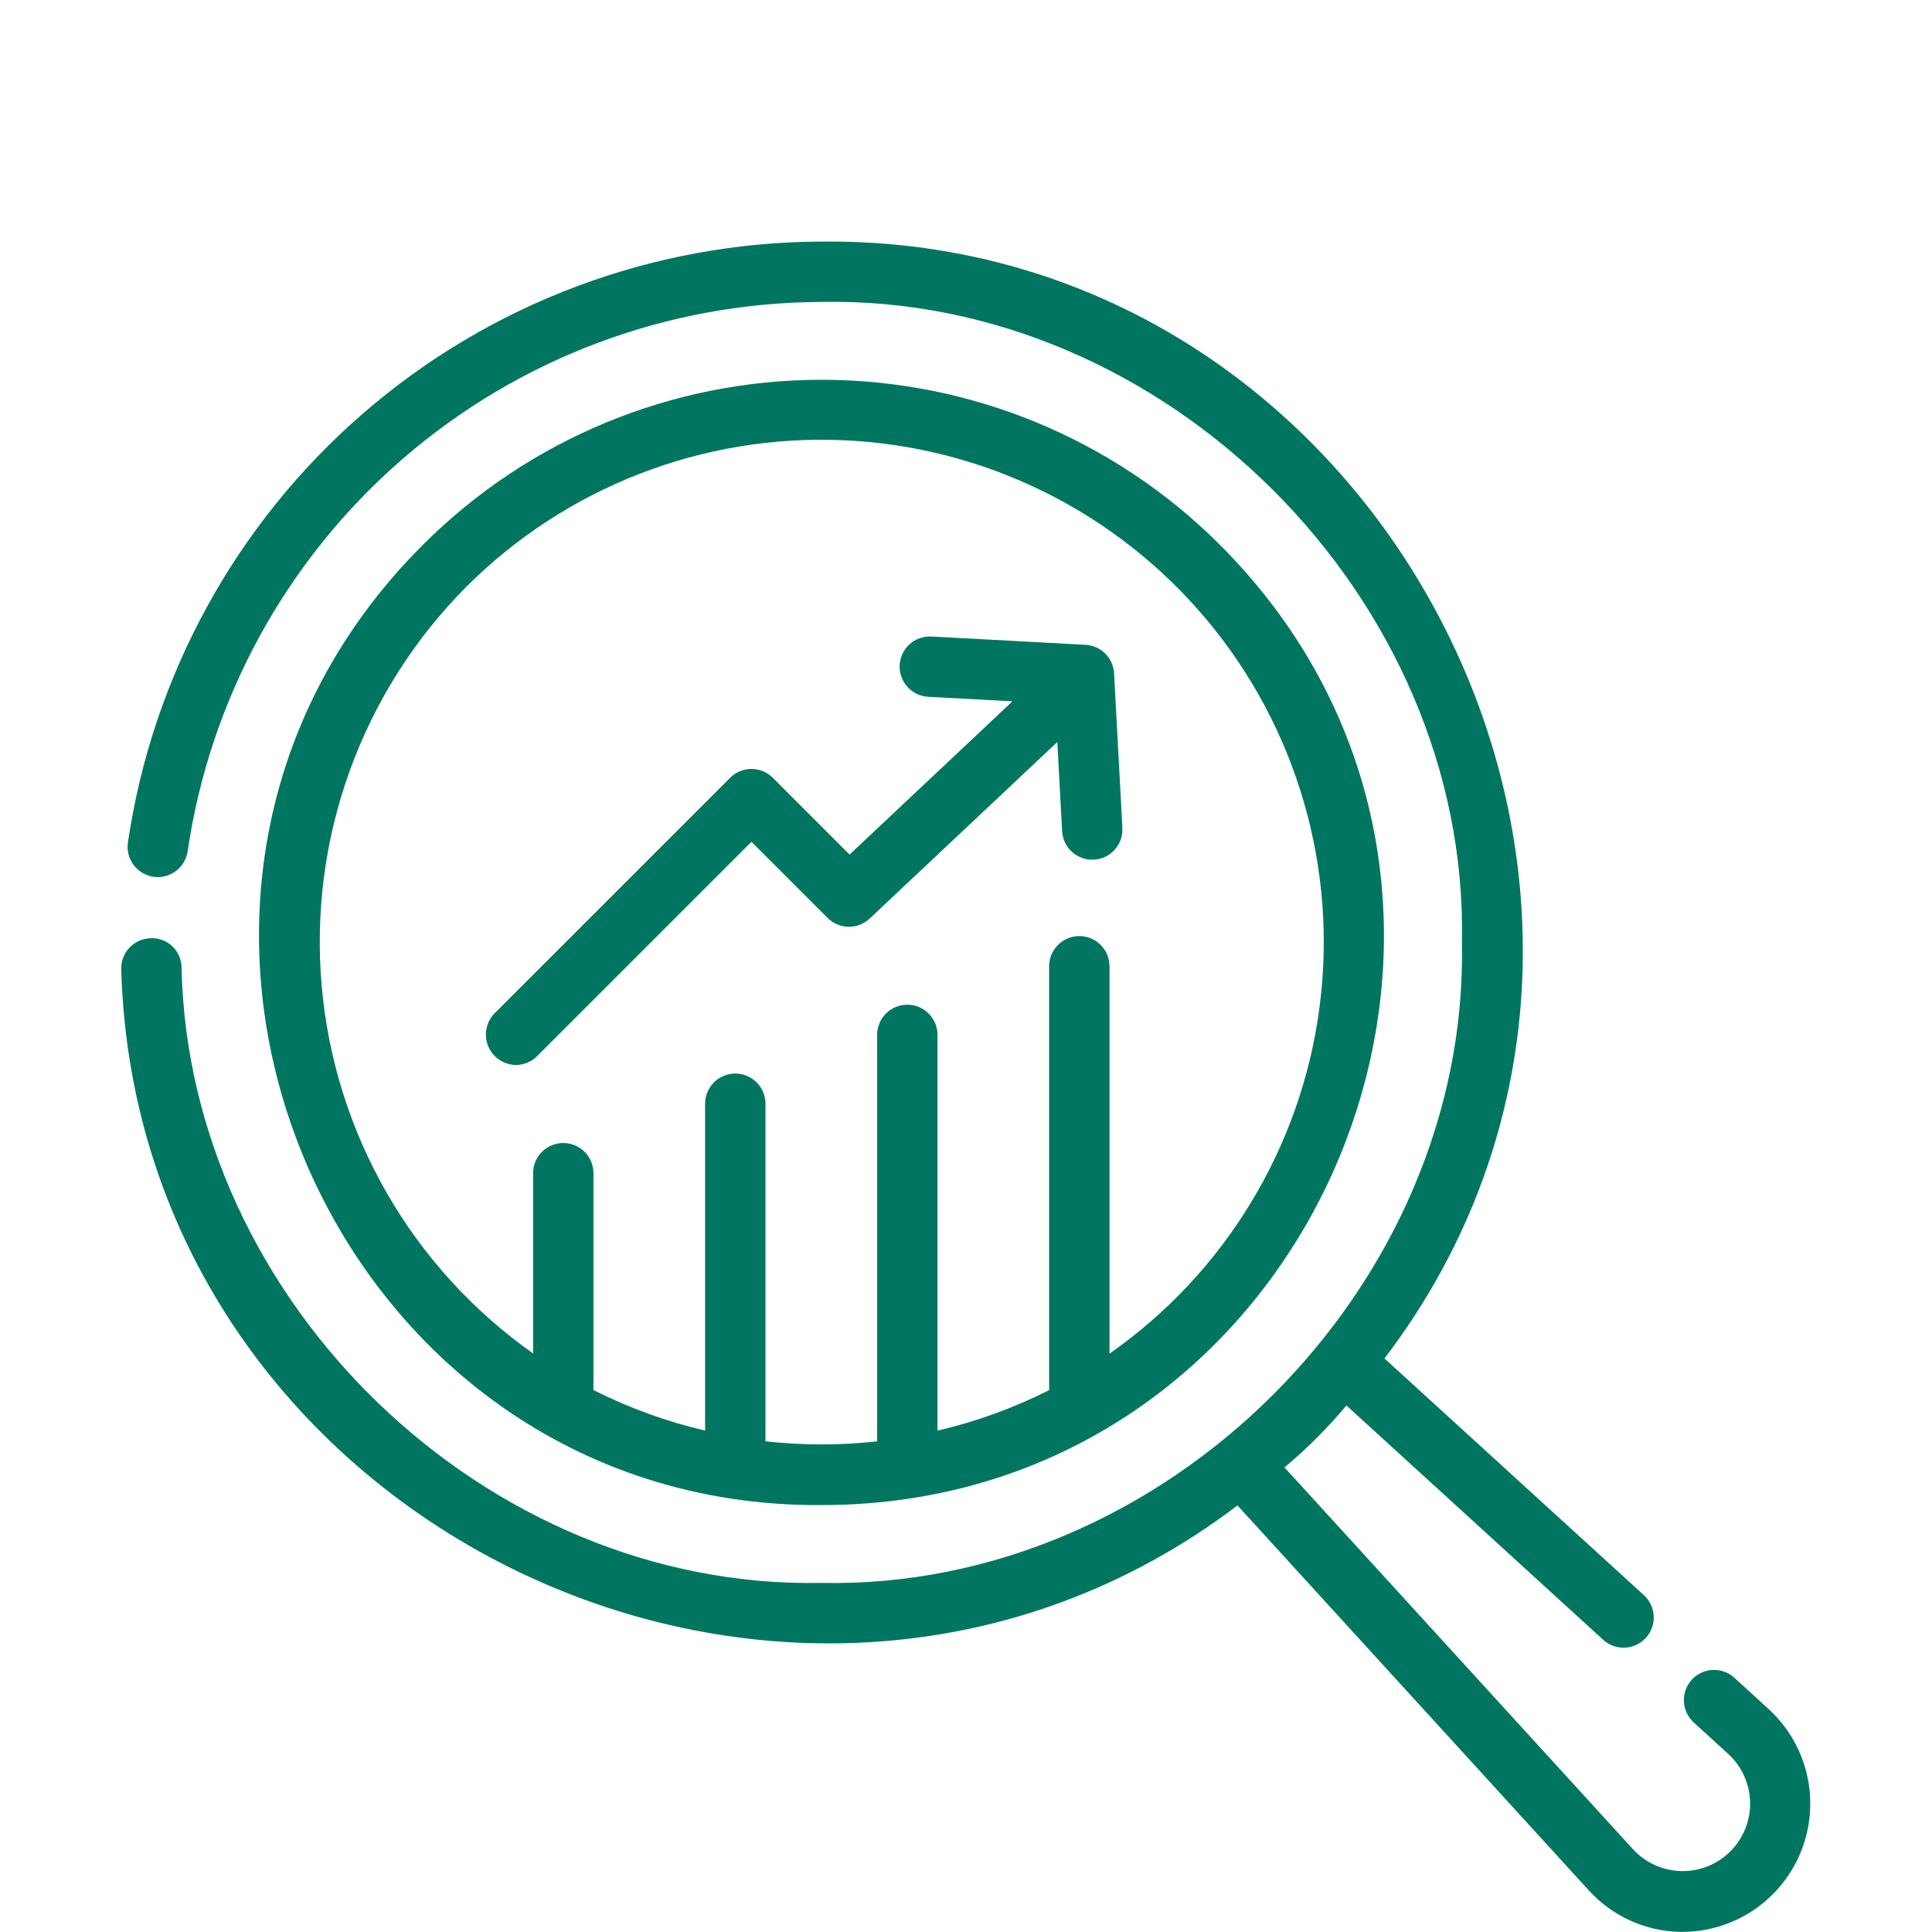 <svg width="90" height="90" viewBox="0 0 90 90" fill="none" xmlns="http://www.w3.org/2000/svg">
<path d="M38.266 70.112C61.445 70.128 73.255 41.787 56.807 25.358C51.885 20.448 45.217 17.691 38.265 17.691C31.313 17.691 24.644 20.448 19.723 25.358C3.215 41.798 15.233 70.265 38.266 70.112ZM21.711 27.346C24.005 25.05 26.751 23.257 29.776 22.079C32.8 20.902 36.037 20.366 39.279 20.507C42.522 20.648 45.7 21.461 48.611 22.896C51.522 24.331 54.103 26.356 56.19 28.842C58.276 31.328 59.823 34.221 60.731 37.337C61.64 40.452 61.89 43.723 61.466 46.941C61.043 50.159 59.954 53.253 58.27 56.028C56.587 58.803 54.344 61.197 51.685 63.058L51.685 44.992C51.68 44.623 51.53 44.27 51.266 44.011C51.003 43.751 50.649 43.606 50.279 43.606C49.909 43.606 49.555 43.751 49.292 44.011C49.028 44.27 48.878 44.623 48.873 44.992V64.758C47.22 65.592 45.474 66.225 43.672 66.646V48.204C43.671 47.832 43.522 47.475 43.258 47.213C42.995 46.95 42.638 46.803 42.266 46.803C41.894 46.803 41.537 46.95 41.273 47.213C41.01 47.475 40.861 47.832 40.86 48.204V67.144C39.131 67.335 37.387 67.334 35.658 67.142V51.416C35.658 51.043 35.51 50.685 35.247 50.422C34.983 50.158 34.625 50.01 34.252 50.01C33.88 50.01 33.522 50.158 33.258 50.422C32.995 50.685 32.846 51.043 32.846 51.416V66.643C31.044 66.222 29.298 65.588 27.646 64.753V54.627C27.639 54.259 27.488 53.907 27.225 53.649C26.962 53.391 26.608 53.246 26.24 53.246C25.871 53.246 25.517 53.391 25.254 53.649C24.991 53.907 24.84 54.259 24.834 54.627V63.049C22.045 61.082 19.719 58.531 18.018 55.573C16.317 52.615 15.282 49.322 14.985 45.923C14.687 42.523 15.135 39.1 16.297 35.892C17.458 32.684 19.306 29.767 21.711 27.346Z" fill="#007660"/>
<path d="M82.423 79.646L80.777 78.141C80.501 77.898 80.139 77.773 79.771 77.793C79.403 77.812 79.058 77.976 78.809 78.248C78.561 78.52 78.429 78.879 78.442 79.247C78.455 79.615 78.612 79.964 78.879 80.218L80.526 81.722C80.835 82.01 81.083 82.357 81.255 82.742C81.427 83.128 81.519 83.544 81.527 83.966C81.535 84.388 81.457 84.807 81.299 85.198C81.141 85.589 80.906 85.945 80.607 86.243C80.309 86.541 79.953 86.777 79.562 86.935C79.171 87.093 78.752 87.17 78.33 87.162C77.908 87.155 77.492 87.062 77.106 86.89C76.721 86.718 76.374 86.471 76.087 86.162L59.837 68.358C60.882 67.483 61.847 66.518 62.722 65.472L74.705 76.408C74.981 76.65 75.342 76.775 75.71 76.754C76.077 76.734 76.422 76.57 76.67 76.298C76.918 76.026 77.05 75.668 77.037 75.3C77.024 74.932 76.867 74.584 76.601 74.33L64.495 63.282C80.538 42.206 64.695 10.963 38.26 11.254C30.412 11.28 22.833 14.123 16.904 19.266C10.975 24.409 7.09 31.509 5.955 39.276C5.909 39.642 6.009 40.012 6.233 40.306C6.457 40.599 6.788 40.792 7.154 40.844C7.519 40.896 7.891 40.801 8.187 40.582C8.484 40.362 8.683 40.035 8.74 39.67C9.777 32.573 13.328 26.085 18.746 21.386C24.164 16.687 31.089 14.089 38.261 14.066C54.292 13.739 68.434 27.857 68.102 43.897C68.434 59.934 54.298 74.07 38.261 73.738C22.647 74.051 8.776 60.656 8.457 45.056C8.454 44.871 8.413 44.688 8.336 44.518C8.26 44.349 8.151 44.197 8.015 44.071C7.878 43.944 7.718 43.847 7.543 43.785C7.368 43.722 7.183 43.696 6.997 43.707C6.813 43.714 6.632 43.757 6.464 43.834C6.296 43.912 6.145 44.021 6.02 44.157C5.895 44.292 5.797 44.451 5.733 44.624C5.669 44.798 5.64 44.982 5.648 45.166C6.388 71.11 37.028 85.762 57.647 70.13L74.009 88.057C74.55 88.654 75.208 89.134 75.942 89.467C76.675 89.801 77.47 89.98 78.275 89.995C79.482 90.011 80.666 89.662 81.67 88.992C82.674 88.322 83.452 87.364 83.901 86.244C84.35 85.123 84.449 83.893 84.185 82.716C83.921 81.538 83.307 80.467 82.423 79.646Z" fill="#007660"/>
<path d="M24.027 49.61C24.212 49.611 24.395 49.574 24.566 49.504C24.736 49.433 24.891 49.329 25.021 49.198L35.006 39.214L38.553 42.761C38.812 43.019 39.16 43.167 39.526 43.172C39.891 43.178 40.244 43.041 40.511 42.791L49.254 34.565L49.477 38.718C49.498 39.091 49.665 39.44 49.942 39.689C50.219 39.938 50.585 40.067 50.957 40.047C51.329 40.027 51.678 39.859 51.928 39.582C52.177 39.305 52.305 38.94 52.285 38.567L51.898 31.366C51.879 31.02 51.733 30.692 51.488 30.447C51.243 30.202 50.915 30.056 50.569 30.038L43.369 29.65C43 29.636 42.64 29.767 42.367 30.016C42.094 30.265 41.93 30.611 41.91 30.979C41.891 31.348 42.017 31.71 42.261 31.986C42.506 32.263 42.849 32.432 43.218 32.458L47.164 32.67L39.577 39.808L36 36.232C35.87 36.101 35.715 35.997 35.544 35.927C35.373 35.856 35.191 35.82 35.006 35.82C34.821 35.82 34.638 35.856 34.468 35.927C34.297 35.997 34.142 36.101 34.012 36.232L23.033 47.21C22.841 47.408 22.711 47.659 22.66 47.93C22.608 48.201 22.637 48.481 22.742 48.736C22.848 48.992 23.026 49.21 23.254 49.365C23.483 49.521 23.751 49.606 24.027 49.61Z" fill="#007660"/>
</svg>
